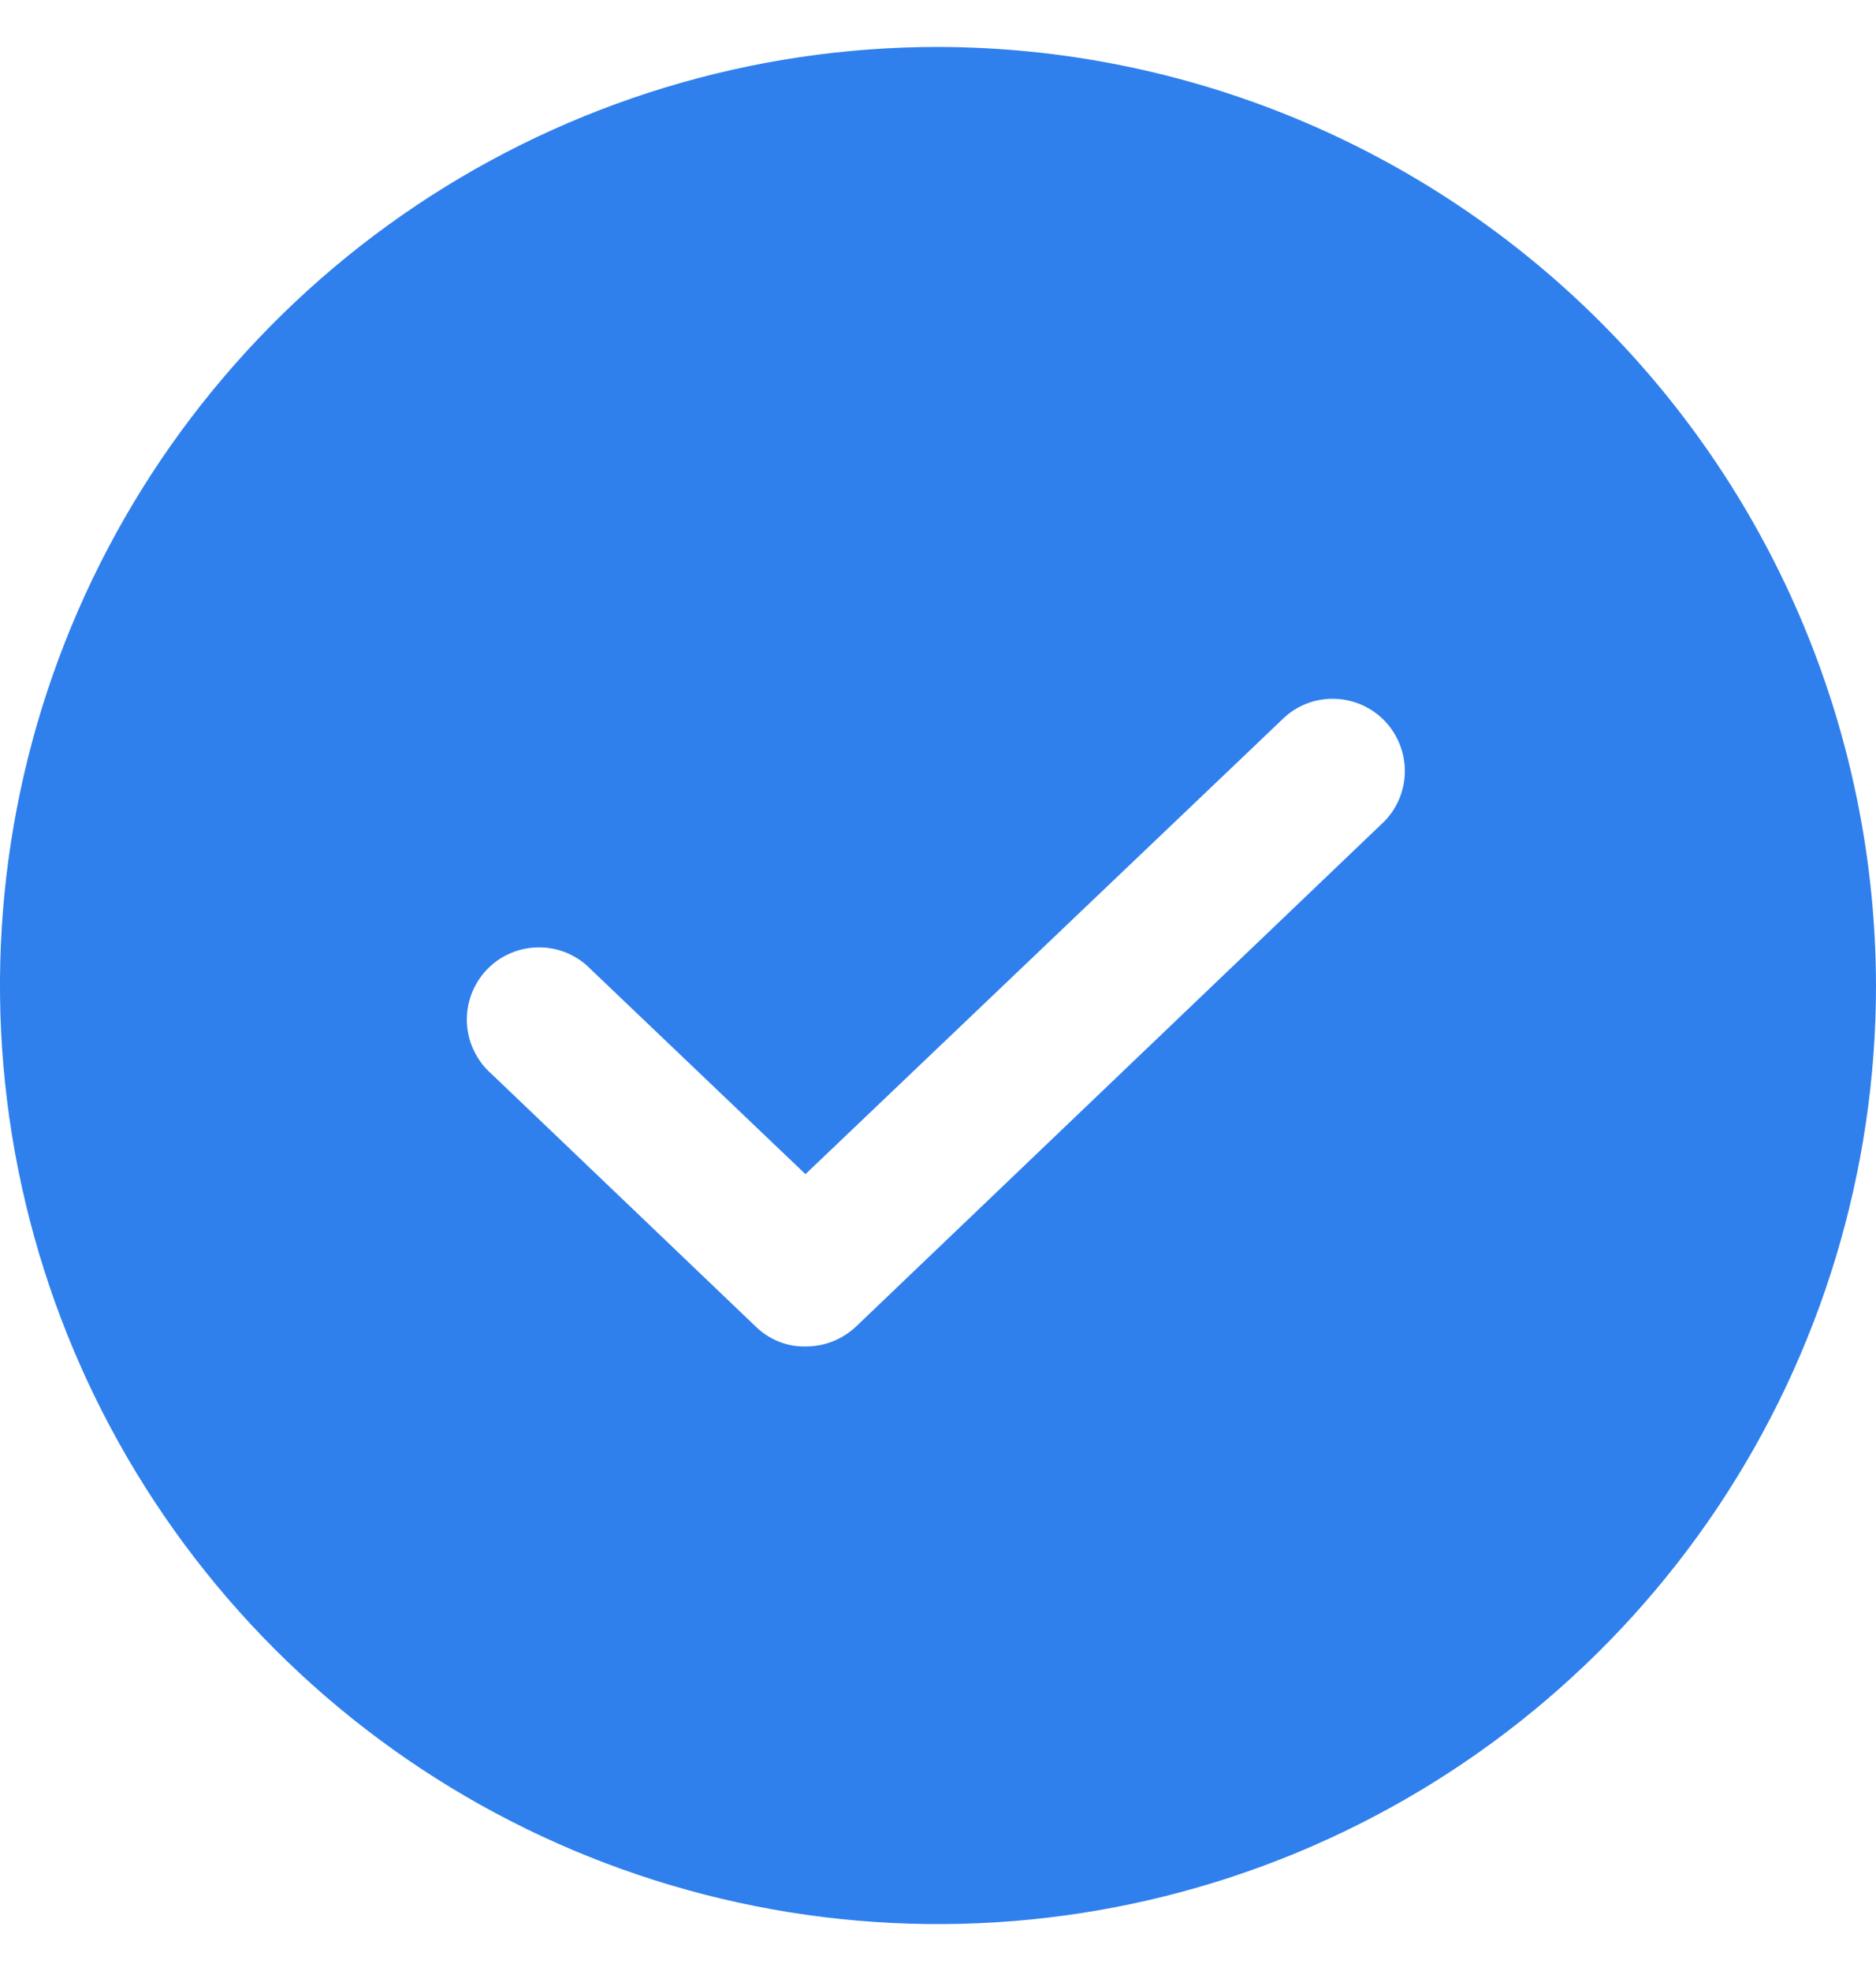 <svg width="20" height="21" viewBox="0 0 20 21" fill="none" xmlns="http://www.w3.org/2000/svg">
<path d="M10 0.5C8.022 0.5 6.089 1.086 4.444 2.185C2.8 3.284 1.518 4.846 0.761 6.673C0.004 8.5 -0.194 10.511 0.192 12.451C0.578 14.391 1.53 16.172 2.929 17.571C4.327 18.97 6.109 19.922 8.049 20.308C9.989 20.694 12 20.496 13.827 19.739C15.654 18.982 17.216 17.7 18.315 16.056C19.413 14.411 20 12.478 20 10.5C19.995 7.849 18.94 5.309 17.066 3.435C15.191 1.56 12.651 0.505 10 0.5ZM14.76 8.75L9.125 14.135C8.979 14.272 8.787 14.347 8.587 14.346C8.489 14.348 8.392 14.33 8.301 14.293C8.21 14.257 8.128 14.203 8.058 14.135L5.24 11.442C5.162 11.374 5.099 11.291 5.054 11.197C5.008 11.104 4.983 11.003 4.978 10.899C4.973 10.795 4.989 10.692 5.025 10.595C5.061 10.498 5.117 10.409 5.188 10.333C5.259 10.258 5.345 10.198 5.44 10.157C5.535 10.116 5.638 10.094 5.742 10.094C5.845 10.093 5.948 10.113 6.044 10.153C6.139 10.194 6.226 10.252 6.298 10.327L8.587 12.51L13.702 7.635C13.851 7.504 14.046 7.436 14.244 7.446C14.442 7.455 14.629 7.541 14.766 7.685C14.902 7.829 14.978 8.02 14.977 8.219C14.976 8.417 14.898 8.608 14.76 8.75Z" fill="#2F80ED"/>
</svg>
